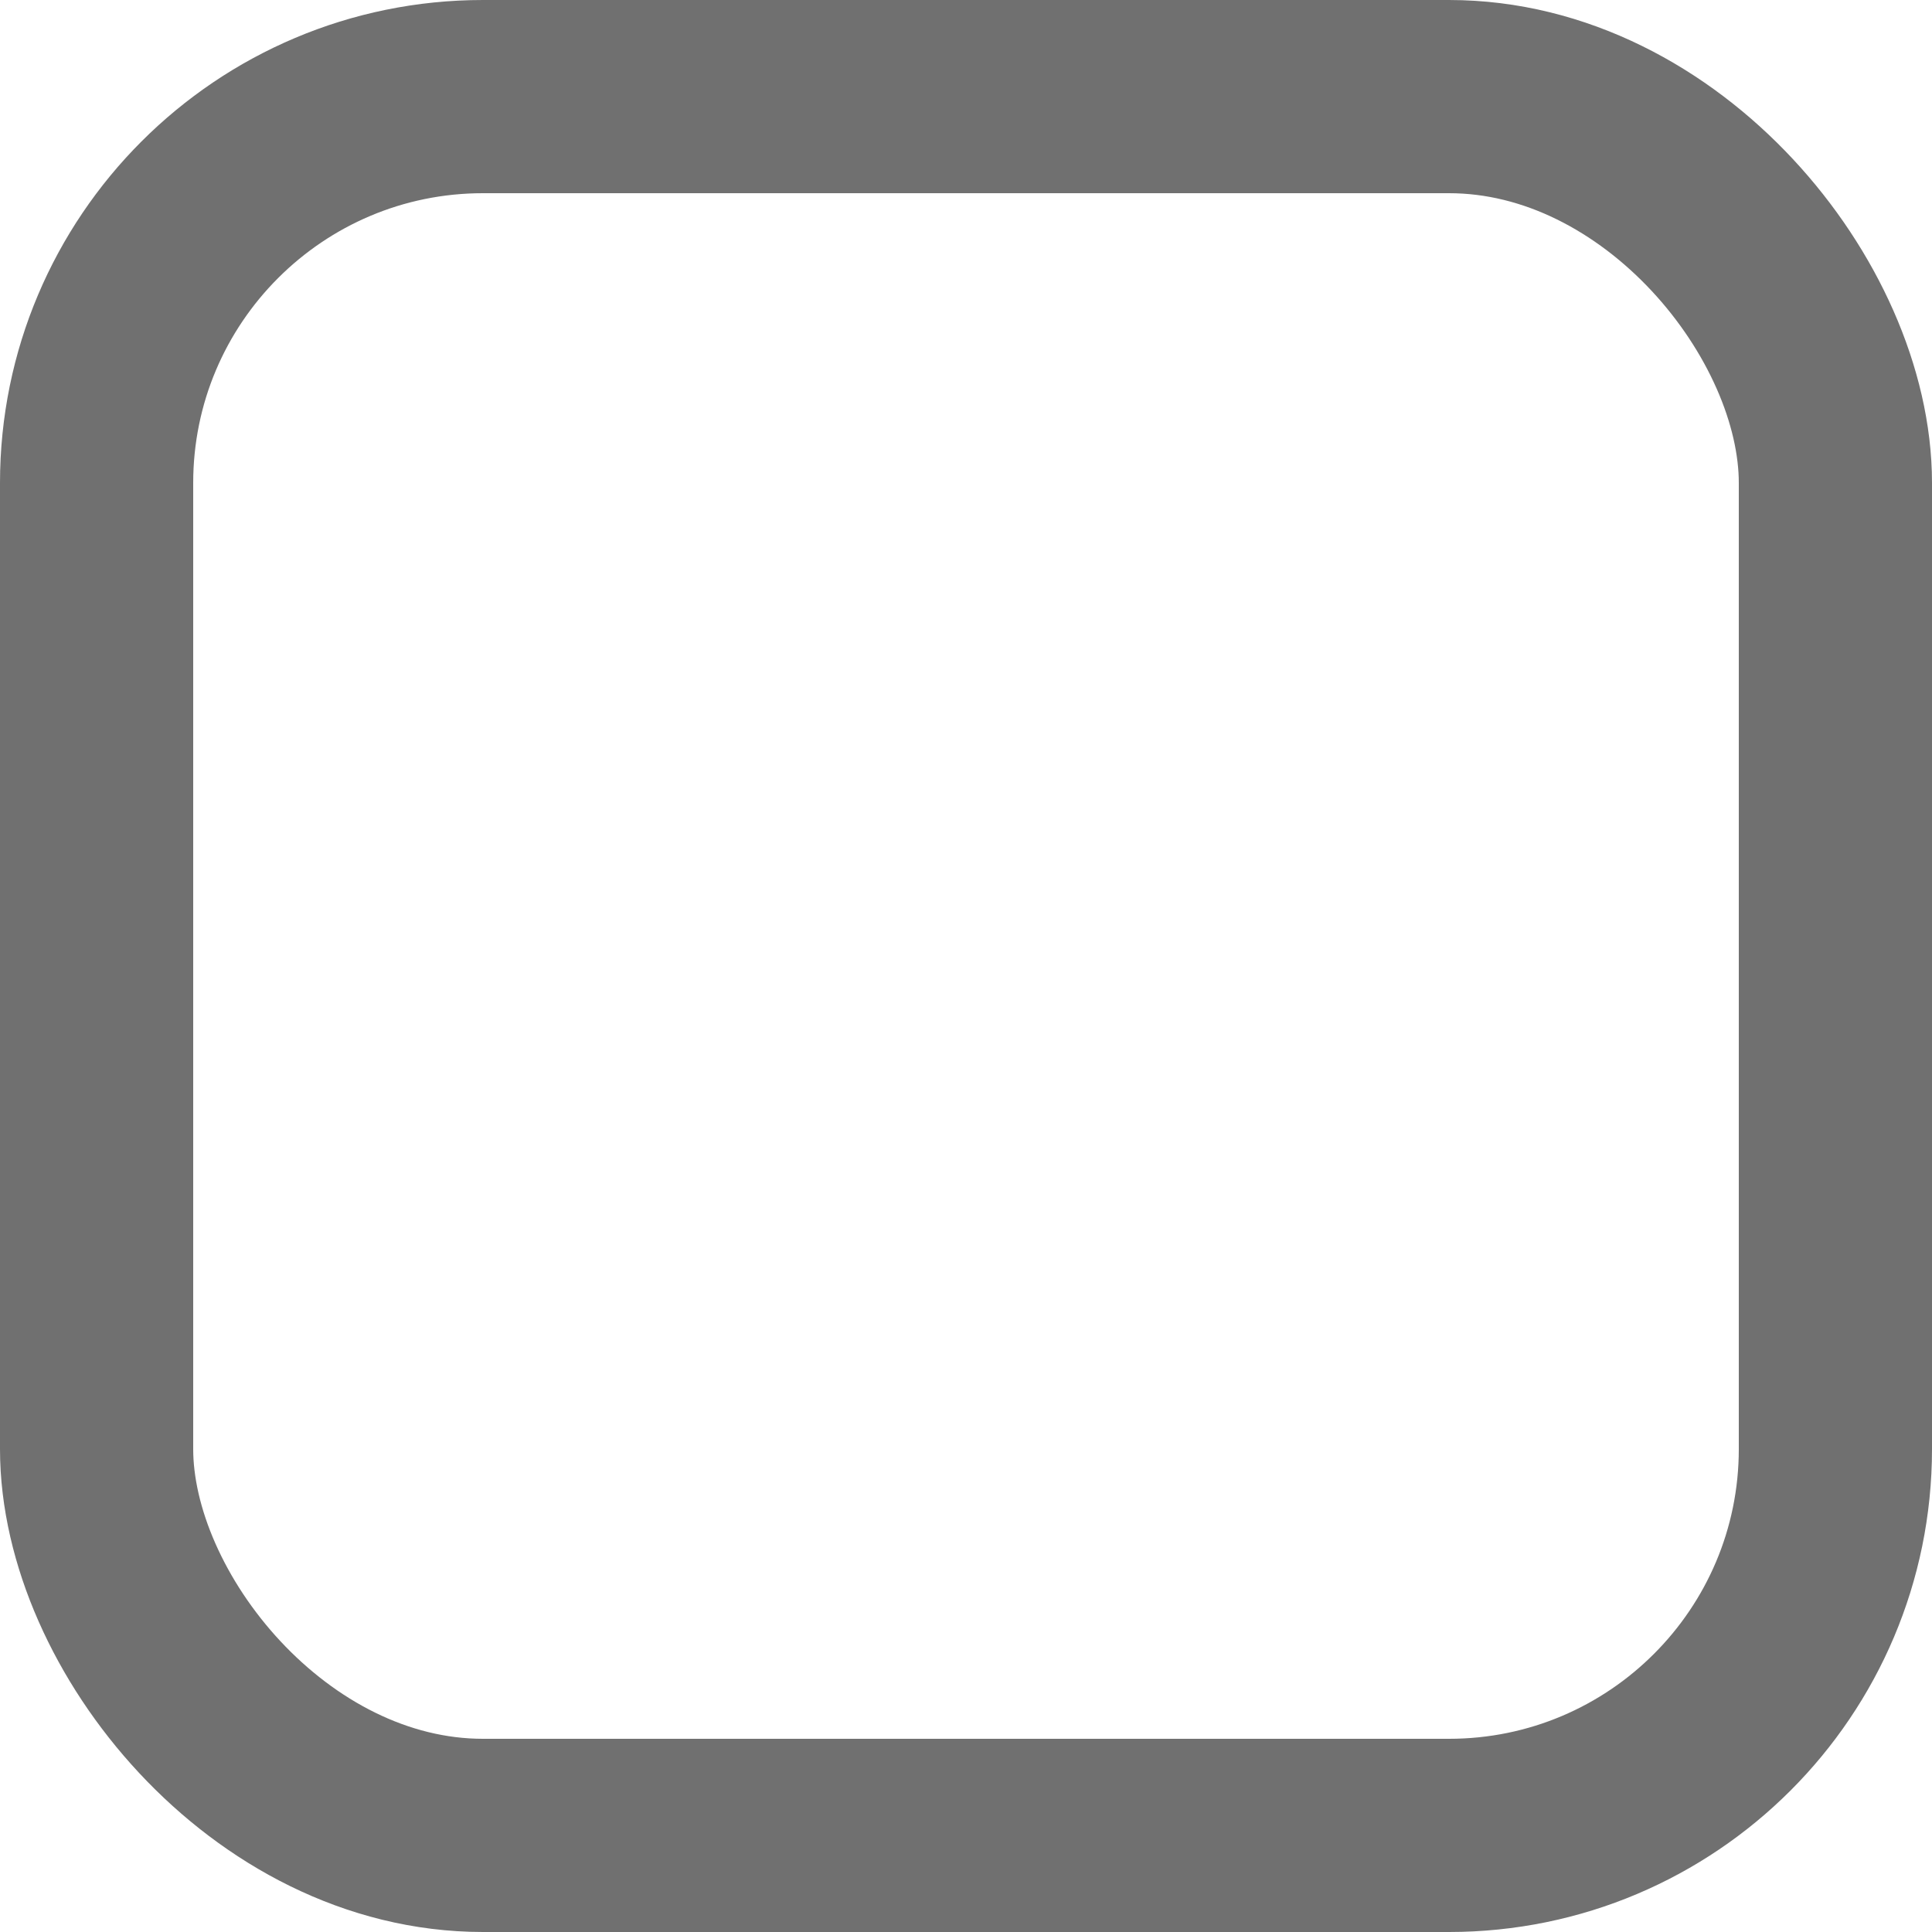 <svg xmlns="http://www.w3.org/2000/svg" width="20" height="20" viewBox="0 0 20 20"><defs><style>.a,.c{fill:none;}.a{stroke:#707070;stroke-linejoin:round;stroke-width:2px;}.b{stroke:none;}</style></defs><g class="a"><rect class="b" width="20" height="20" rx="5"/><rect class="c" x="1" y="1" width="18" height="18" rx="4"/></g></svg>